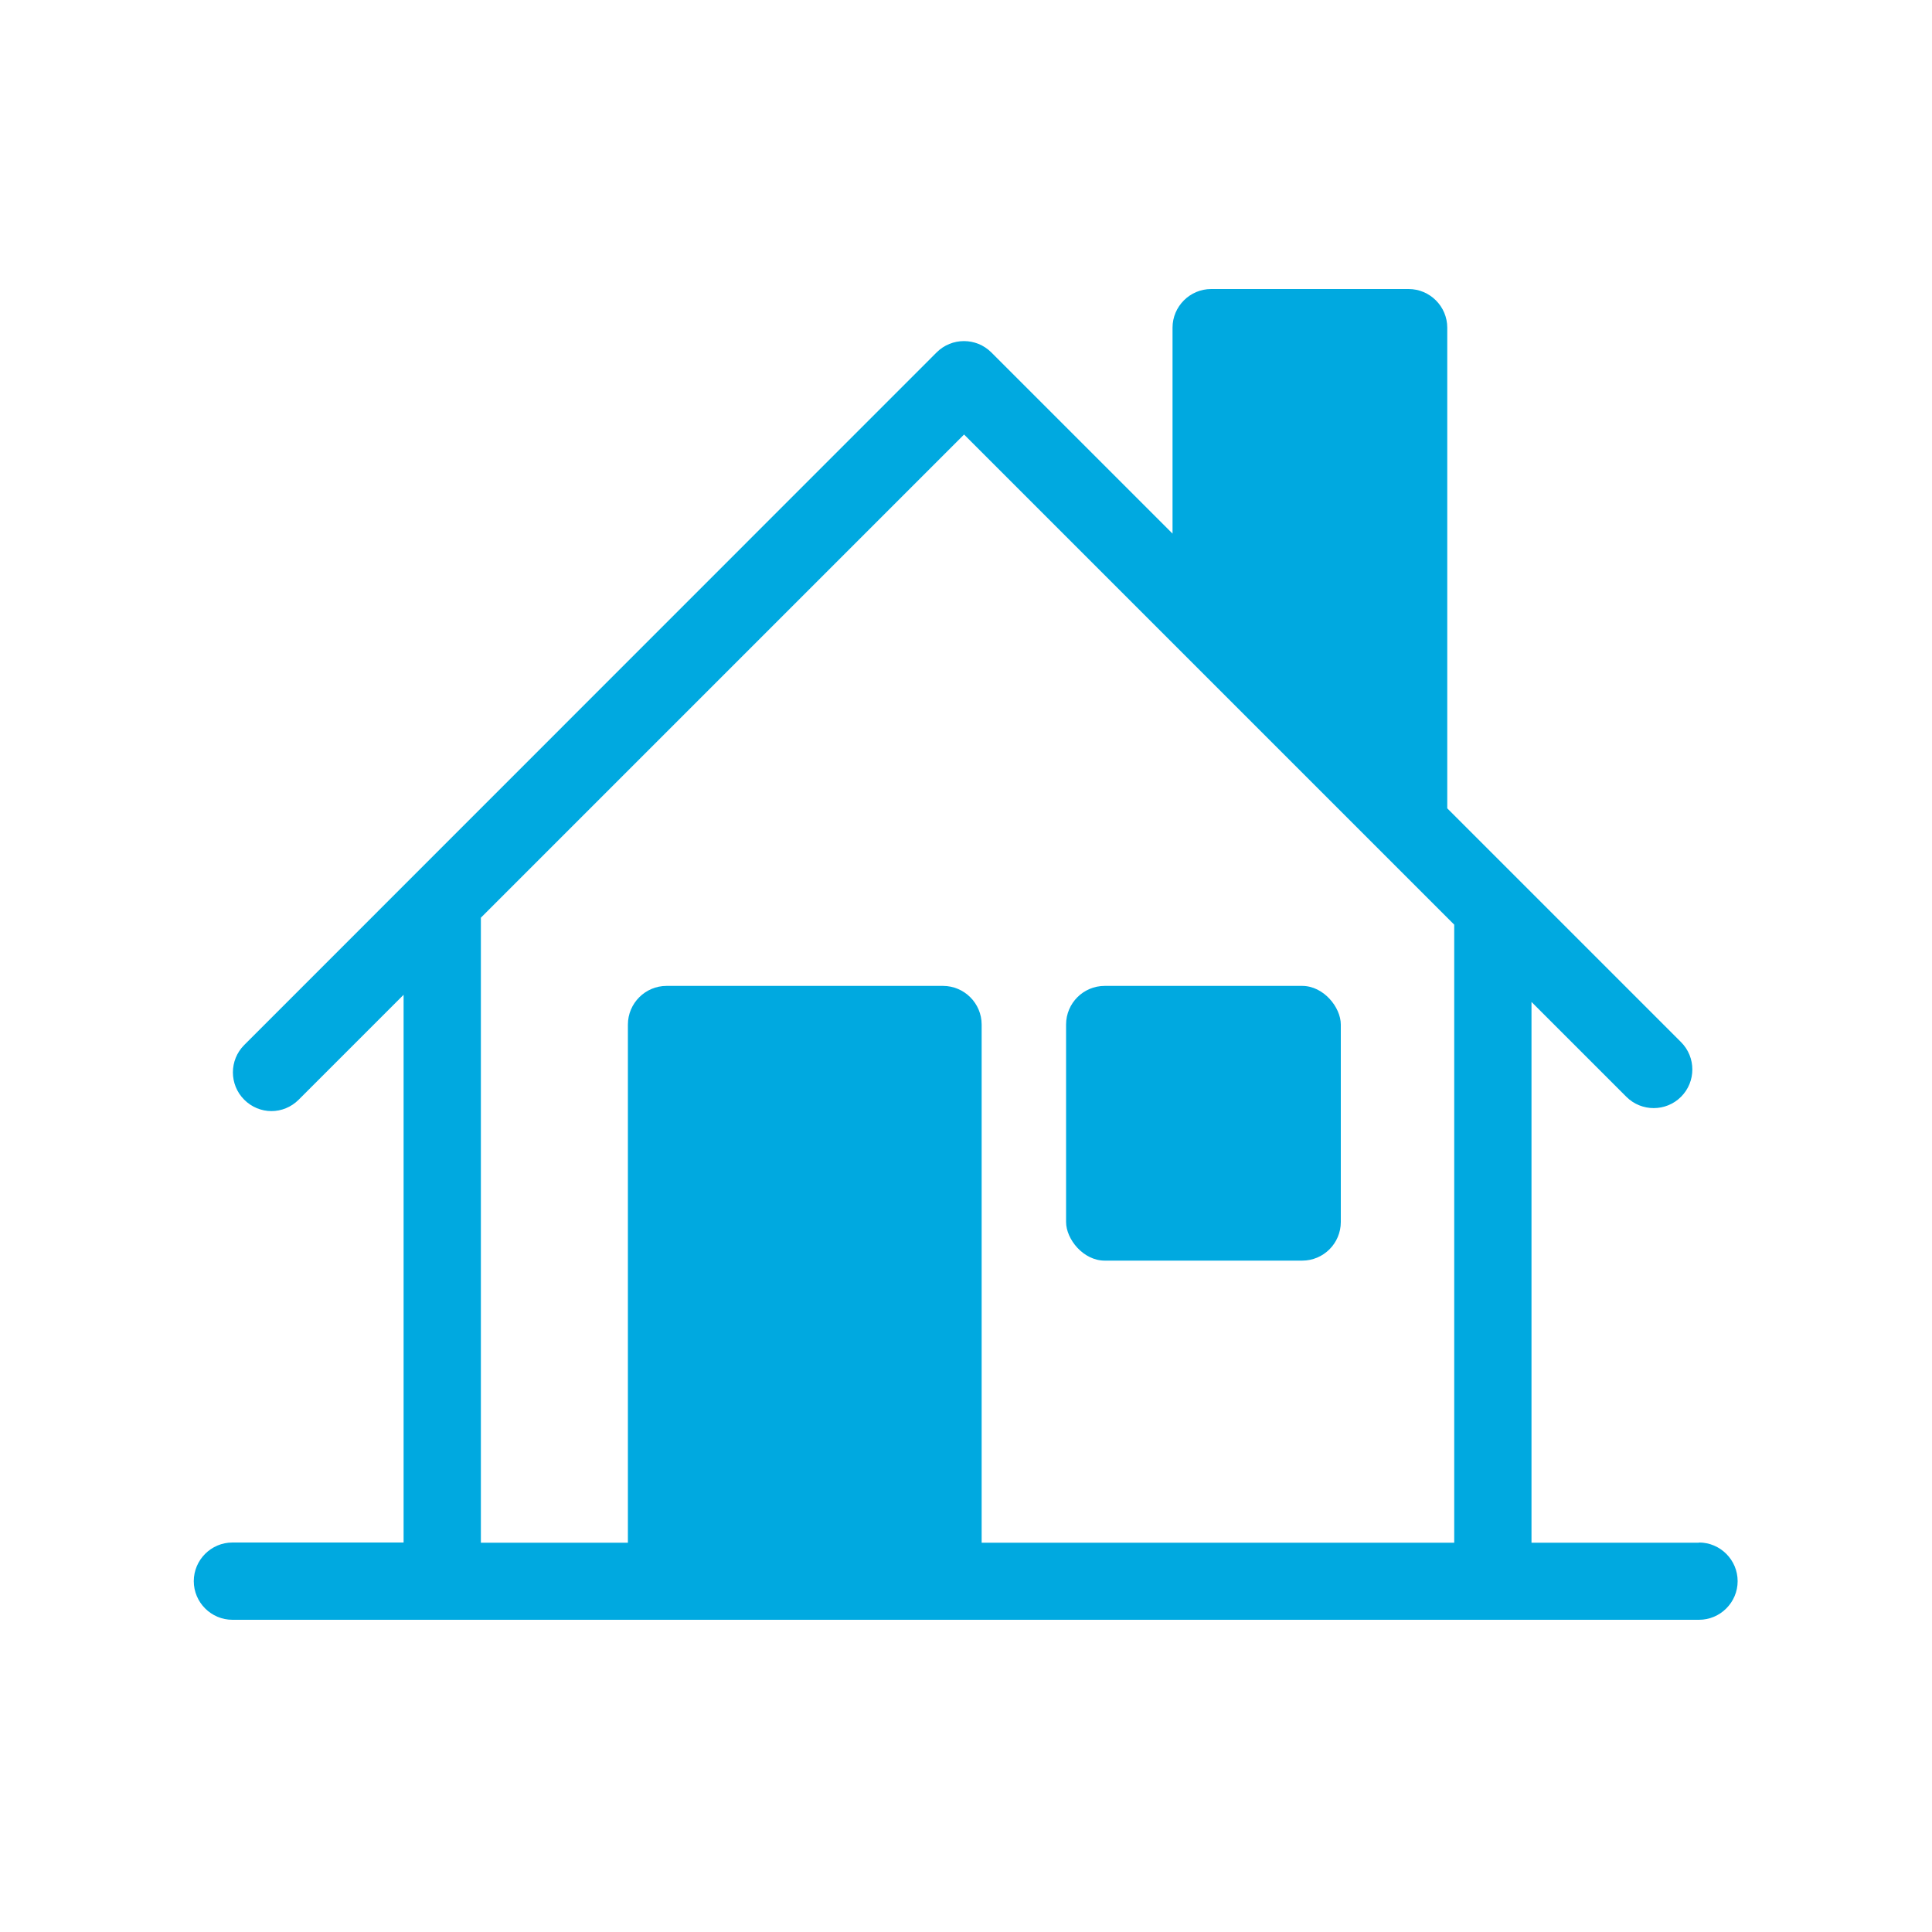 <?xml version="1.0" encoding="UTF-8"?> <svg xmlns="http://www.w3.org/2000/svg" viewBox="0 0 100 100"><defs fill="#000000"><style>.cls-1{fill:none;}.cls-2{fill:#00a9e0;}</style></defs><g id="bounding_box"><rect class="cls-1" width="100" height="100" fill="#000000"></rect></g><g id="shapes_white"><path class="cls-2" d="M87.94,79.85h-8.67v-27.99l4.91,4.91c.78.78,2.05.78,2.83,0,.78-.78.78-2.05,0-2.83l-12.1-12.1v-24.88c0-1.1-.9-2-2-2h-10.22c-1.1,0-2,.9-2,2v10.66l-9.38-9.38c-.78-.78-2.05-.78-2.83,0L12.64,54.09c-.78.78-.78,2.05,0,2.83.39.39.9.59,1.41.59s1.02-.2,1.41-.59l5.43-5.43v28.35h-8.86c-1.1,0-2,.9-2,2s.9,2,2,2h75.91c1.1,0,2-.9,2-2s-.9-2-2-2ZM48.81,51.03h-14.31c-1.1,0-2,.9-2,2v26.82h-7.61v-32.35l25.01-25.01,21.6,21.6h0s3.77,3.77,3.77,3.77v31.99h-24.46v-26.82c0-1.1-.9-2-2-2Z" fill="#000000"></path><rect class="cls-2" x="55.18" y="51.03" width="14.22" height="14.22" rx="2" ry="2" fill="#000000"></rect></g></svg> 